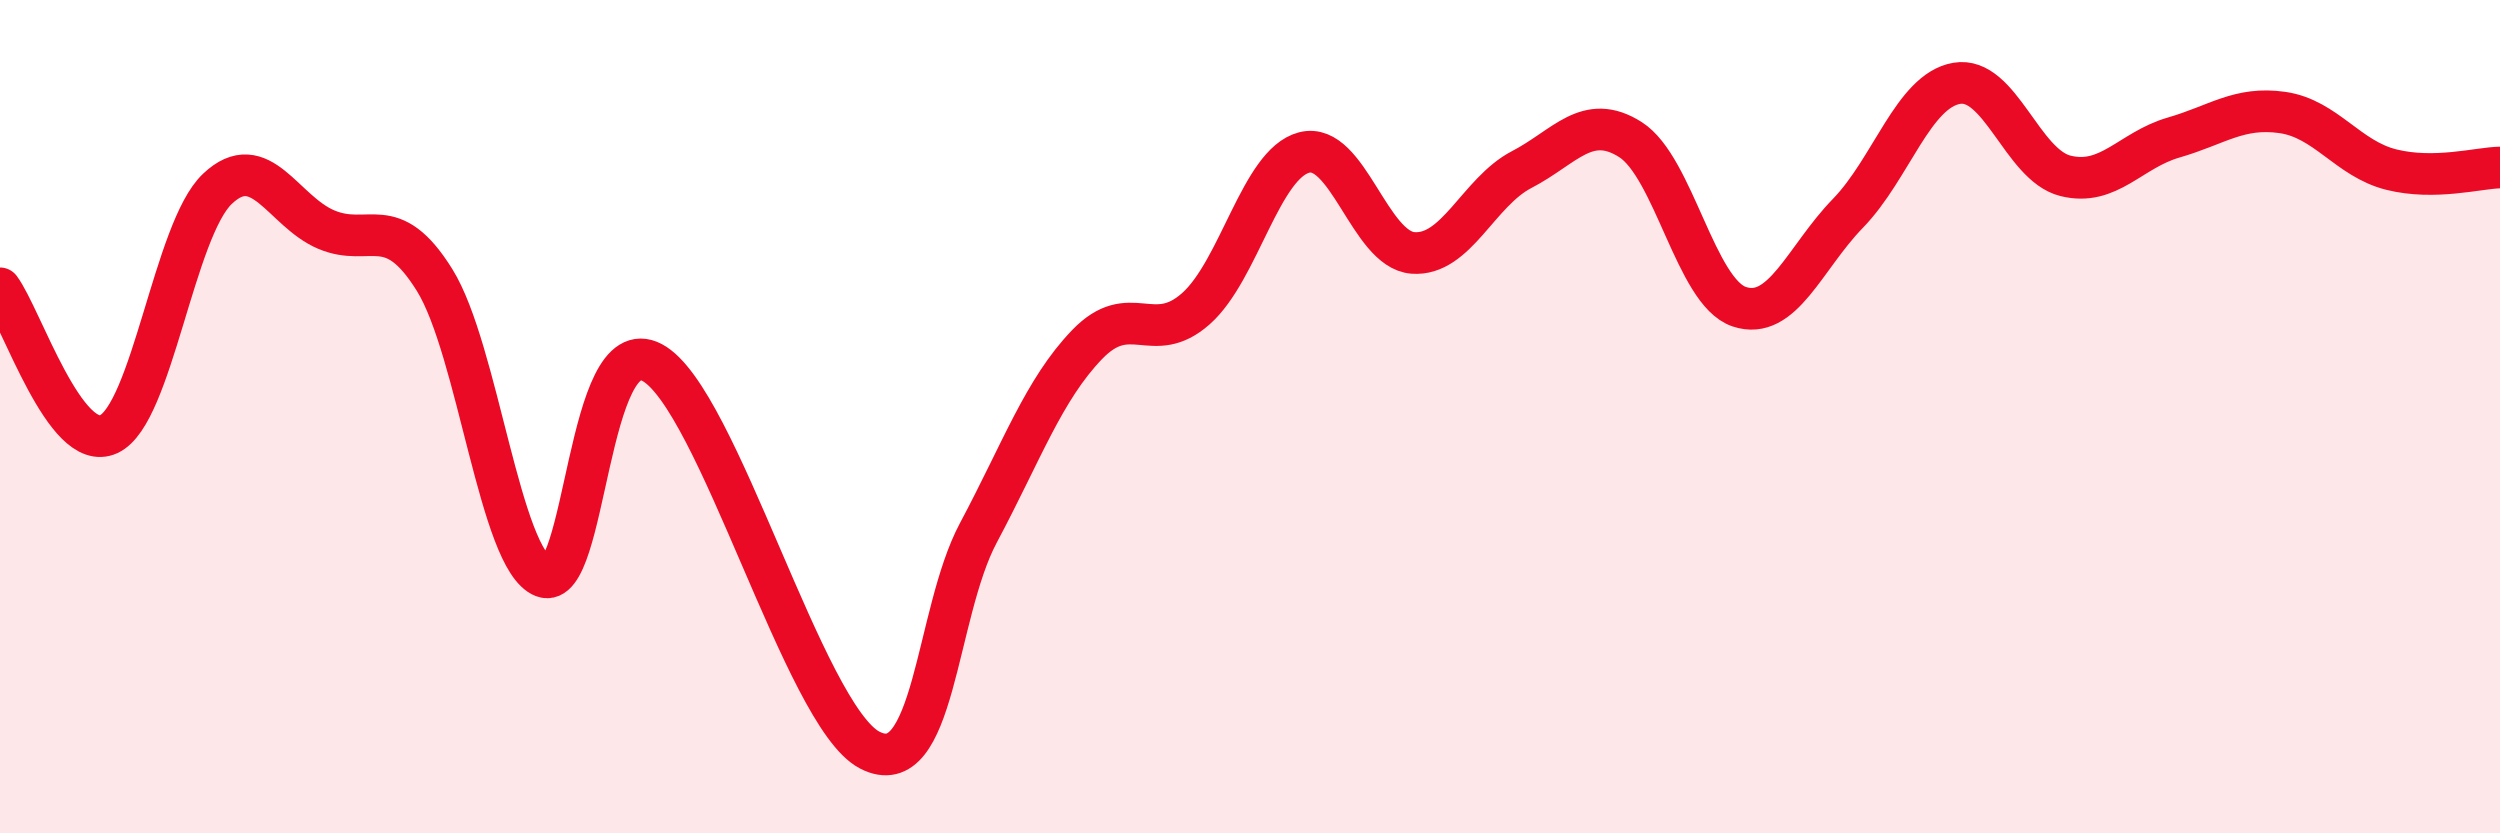
    <svg width="60" height="20" viewBox="0 0 60 20" xmlns="http://www.w3.org/2000/svg">
      <path
        d="M 0,6.92 C 0.52,7.62 1.57,10.9 2.61,10.42 C 3.65,9.94 4.18,5.51 5.22,4.53 C 6.26,3.55 6.79,5.07 7.83,5.51 C 8.87,5.95 9.39,5.05 10.43,6.72 C 11.47,8.39 12,13.44 13.04,13.84 C 14.08,14.24 14.08,7.87 15.65,8.7 C 17.22,9.53 19.3,17.18 20.87,18 C 22.44,18.82 22.44,14.74 23.48,12.79 C 24.52,10.84 25.05,9.35 26.09,8.27 C 27.13,7.19 27.66,8.33 28.7,7.41 C 29.74,6.49 30.26,3.93 31.3,3.66 C 32.34,3.39 32.87,5.99 33.91,6.07 C 34.95,6.15 35.48,4.61 36.52,4.07 C 37.56,3.53 38.09,2.69 39.13,3.35 C 40.17,4.01 40.7,7.01 41.74,7.36 C 42.78,7.71 43.31,6.19 44.35,5.12 C 45.39,4.05 45.92,2.18 46.96,2 C 48,1.82 48.53,3.96 49.57,4.22 C 50.61,4.48 51.13,3.6 52.17,3.3 C 53.21,3 53.74,2.55 54.78,2.7 C 55.82,2.85 56.35,3.81 57.39,4.07 C 58.43,4.33 59.48,4.03 60,4.02L60 20L0 20Z"
        fill="#EB0A25"
        opacity="0.1"
        stroke-linecap="round"
        stroke-linejoin="round"
      />
      <path
        d="M 0,6.92 C 0.52,7.62 1.57,10.9 2.61,10.42 C 3.65,9.94 4.18,5.51 5.22,4.53 C 6.26,3.55 6.79,5.07 7.83,5.51 C 8.87,5.95 9.39,5.05 10.43,6.72 C 11.47,8.39 12,13.44 13.04,13.84 C 14.08,14.24 14.08,7.87 15.65,8.7 C 17.22,9.53 19.3,17.18 20.87,18 C 22.44,18.82 22.44,14.74 23.48,12.79 C 24.52,10.84 25.05,9.35 26.09,8.27 C 27.13,7.19 27.66,8.33 28.7,7.41 C 29.74,6.49 30.26,3.93 31.3,3.66 C 32.34,3.39 32.87,5.99 33.91,6.07 C 34.95,6.15 35.48,4.61 36.52,4.07 C 37.56,3.53 38.09,2.69 39.13,3.35 C 40.17,4.01 40.7,7.01 41.74,7.36 C 42.78,7.71 43.31,6.19 44.35,5.12 C 45.39,4.05 45.92,2.18 46.96,2 C 48,1.82 48.53,3.96 49.57,4.22 C 50.61,4.48 51.13,3.6 52.17,3.3 C 53.21,3 53.74,2.55 54.78,2.7 C 55.82,2.85 56.35,3.81 57.39,4.07 C 58.43,4.33 59.48,4.03 60,4.02"
        stroke="#EB0A25"
        stroke-width="1"
        fill="none"
        stroke-linecap="round"
        stroke-linejoin="round"
      />
    </svg>
  